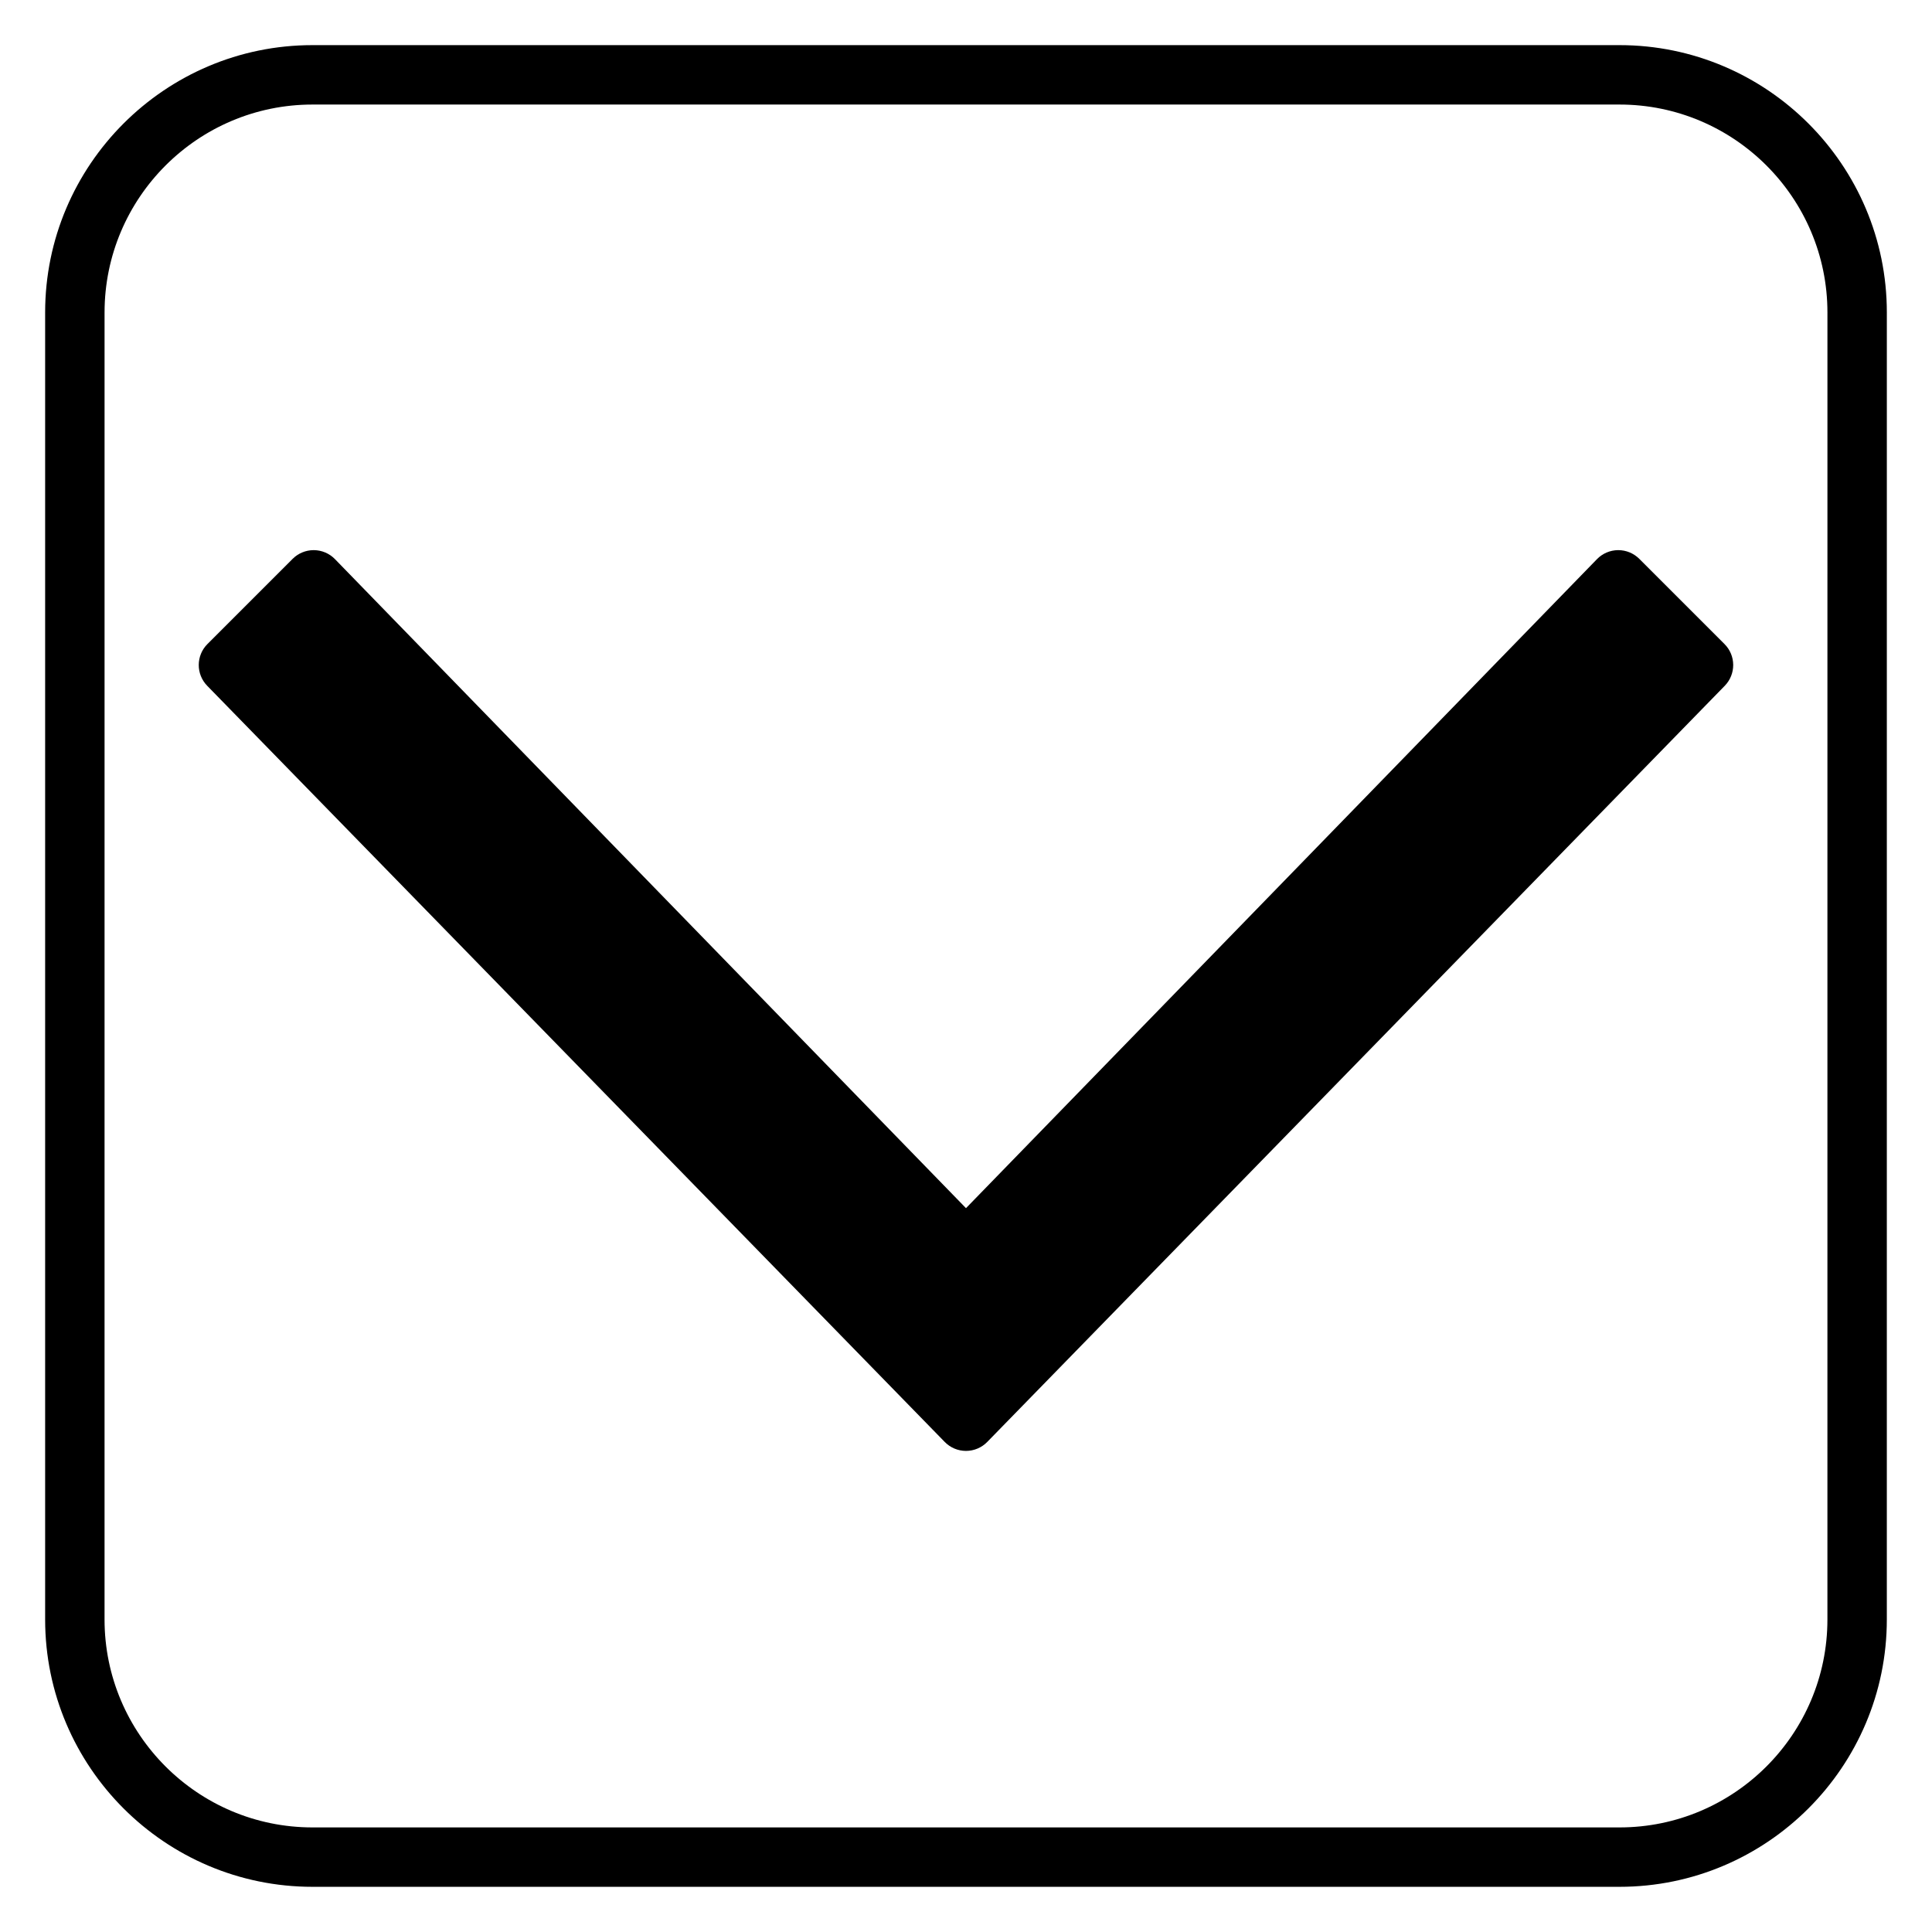 <?xml version="1.0" encoding="UTF-8"?>
<!-- The Best Svg Icon site in the world: iconSvg.co, Visit us! https://iconsvg.co -->
<svg fill="#000000" width="800px" height="800px" version="1.1" viewBox="144 144 512 512" xmlns="http://www.w3.org/2000/svg">
 <g>
  <path d="m578.43 292.1c-1.477-1.477-3.481-2.309-5.566-2.309h-0.055c-2.109 0.016-4.121 0.871-5.59 2.383l-167.22 172-167.23-172c-1.469-1.512-3.481-2.367-5.59-2.383h-0.055c-2.086 0-4.09 0.832-5.566 2.305l-22.578 22.578c-3.047 3.047-3.078 7.977-0.07 11.062l195.45 200.39c1.48 1.52 3.512 2.379 5.637 2.379 2.121 0 4.156-0.855 5.637-2.375l195.45-200.39c3.008-3.086 2.981-8.016-0.07-11.062z"/>
  <path d="m573.18 155.96h-346.37c-39.062 0-70.848 31.785-70.848 70.848v346.37c0 39.062 31.785 70.848 70.848 70.848h346.37c39.062 0 70.848-31.785 70.848-70.848l0.004-346.37c0-39.062-31.785-70.848-70.848-70.848zm55.105 417.22c0 30.387-24.719 55.105-55.105 55.105h-346.37c-30.387 0-55.105-24.719-55.105-55.105l0.004-346.37c0-30.387 24.719-55.105 55.105-55.105h346.37c30.387 0 55.105 24.719 55.105 55.105z"/>
 </g>
</svg>
